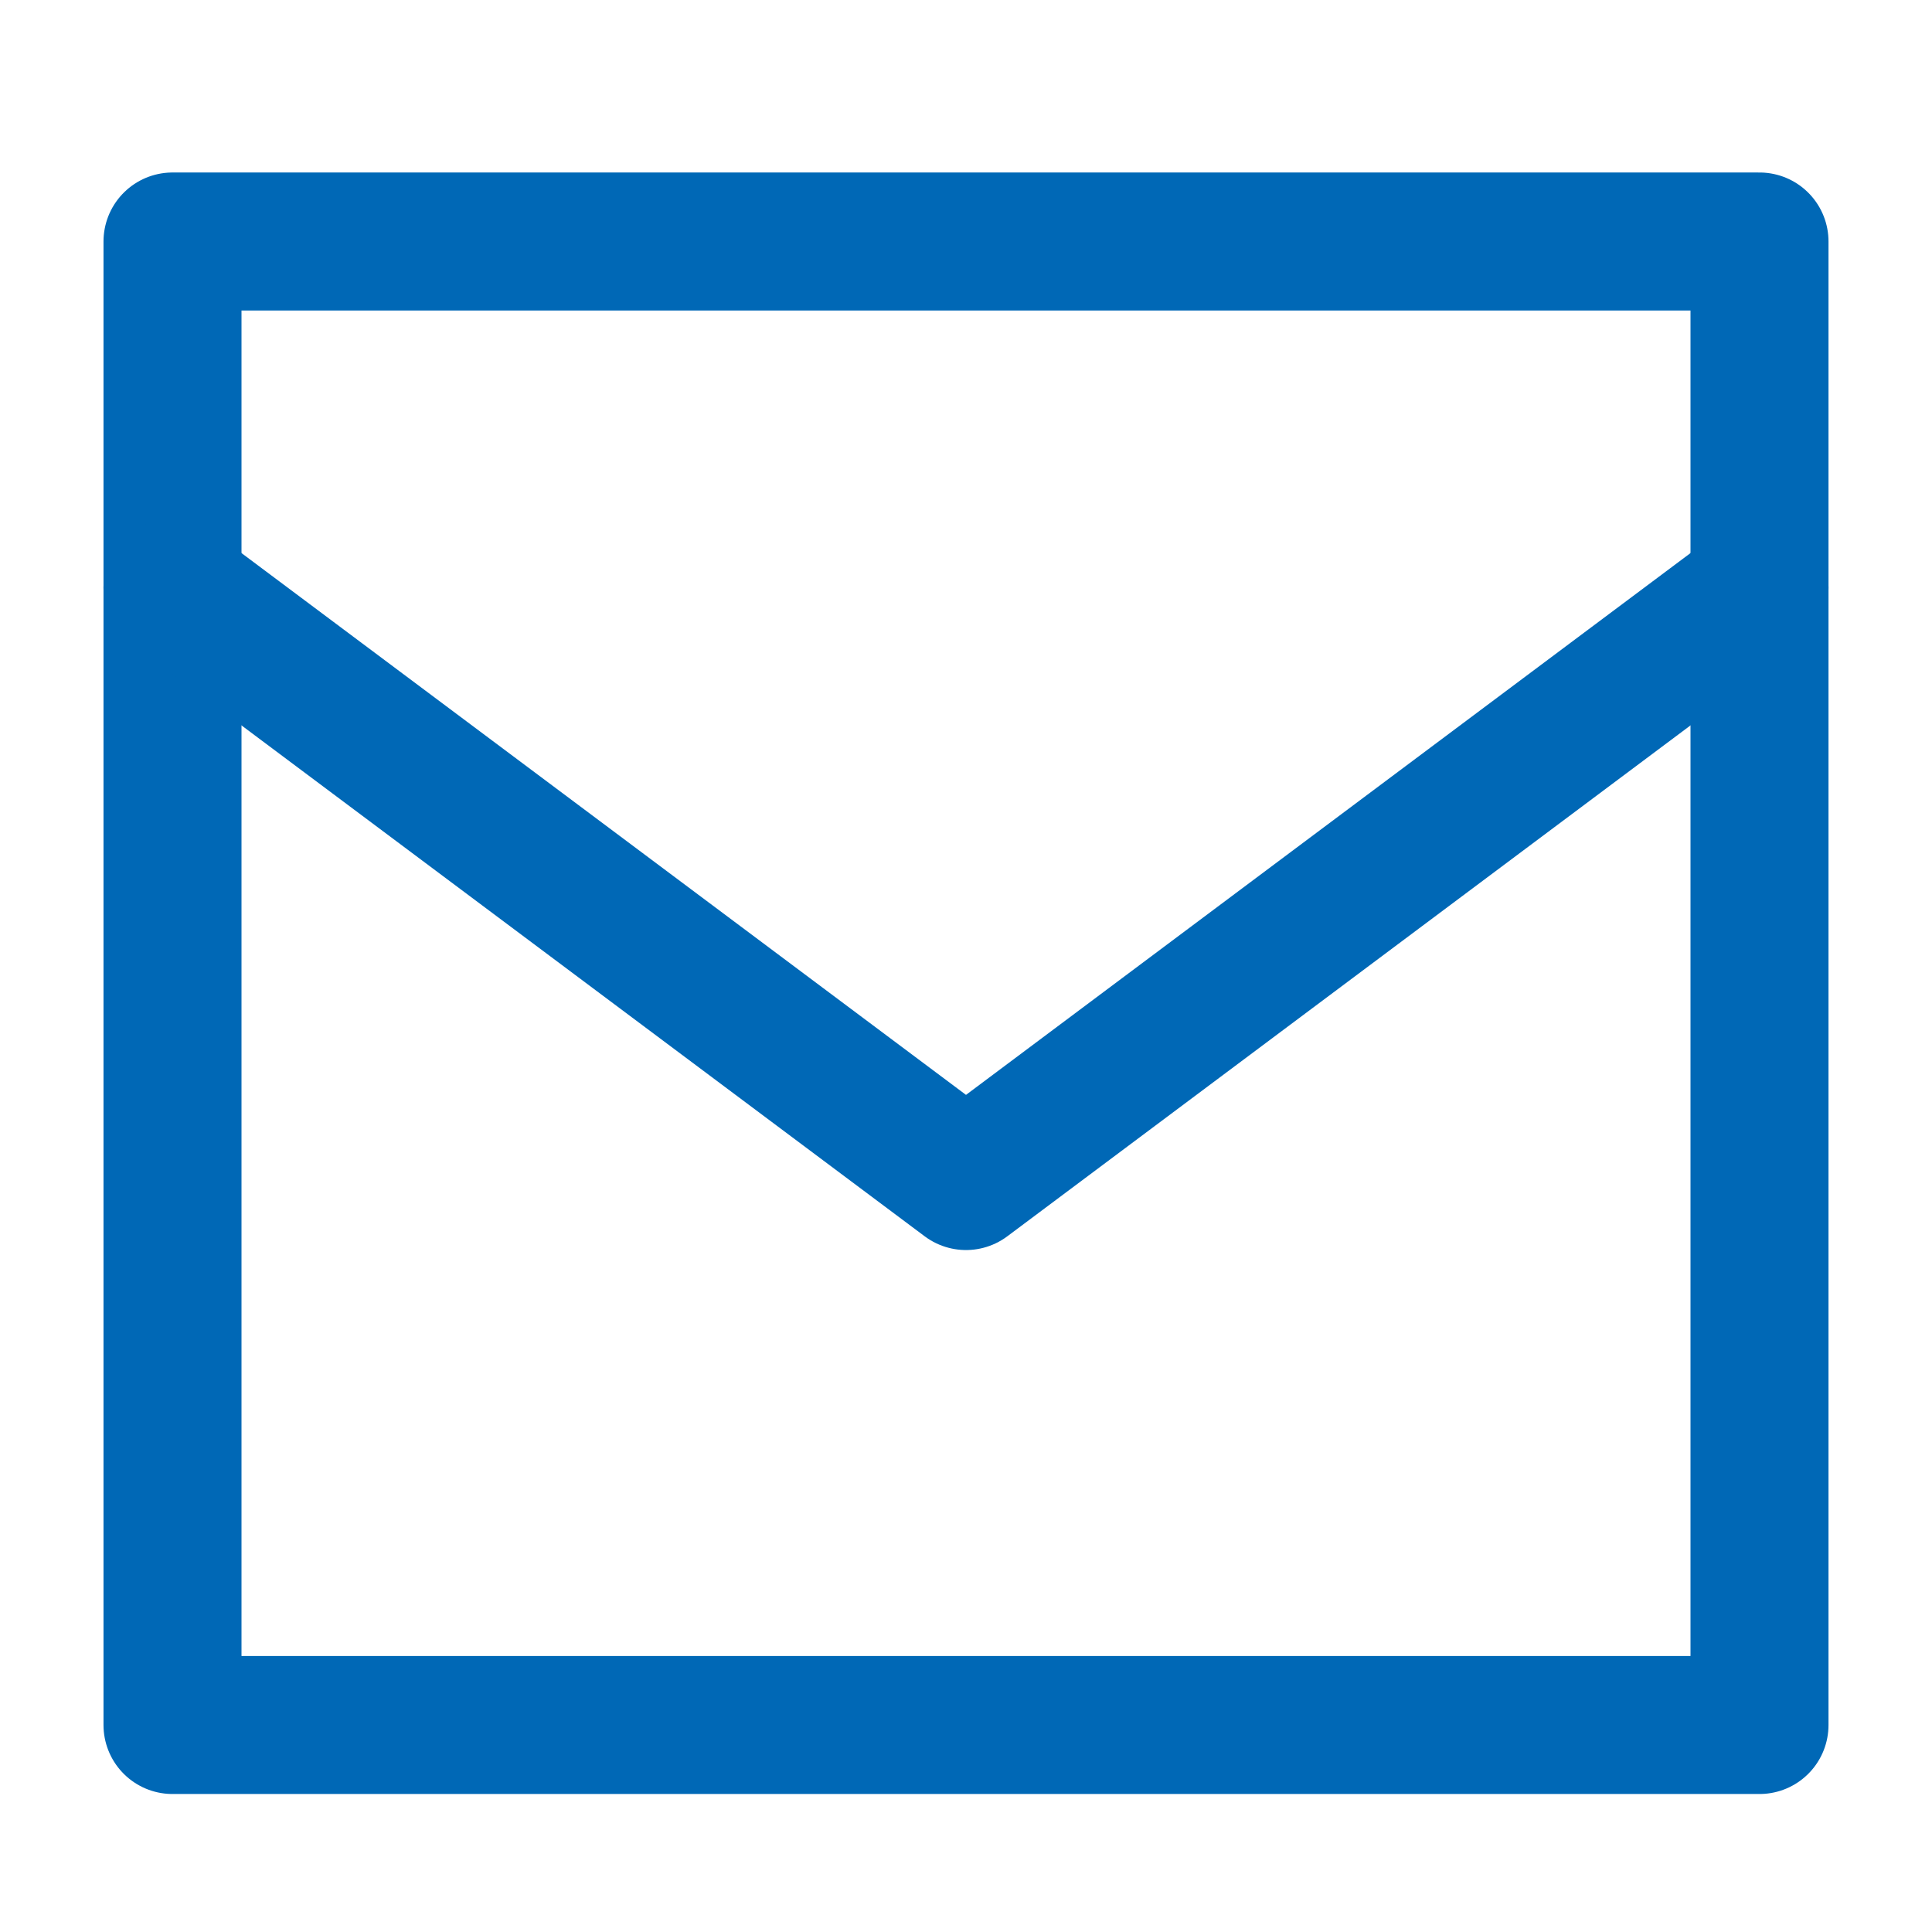 <svg width="56" height="56" viewBox="0 0 56 56" fill="none" xmlns="http://www.w3.org/2000/svg">
<path d="M51 7H5V50H51V7Z" stroke="#0068B6" stroke-width="4" stroke-linecap="round" stroke-linejoin="round"/>
<path d="M5 17.033L28 34.233L51 17.033" stroke="#0068B6" stroke-width="4" stroke-linecap="round" stroke-linejoin="round"/>
</svg>
